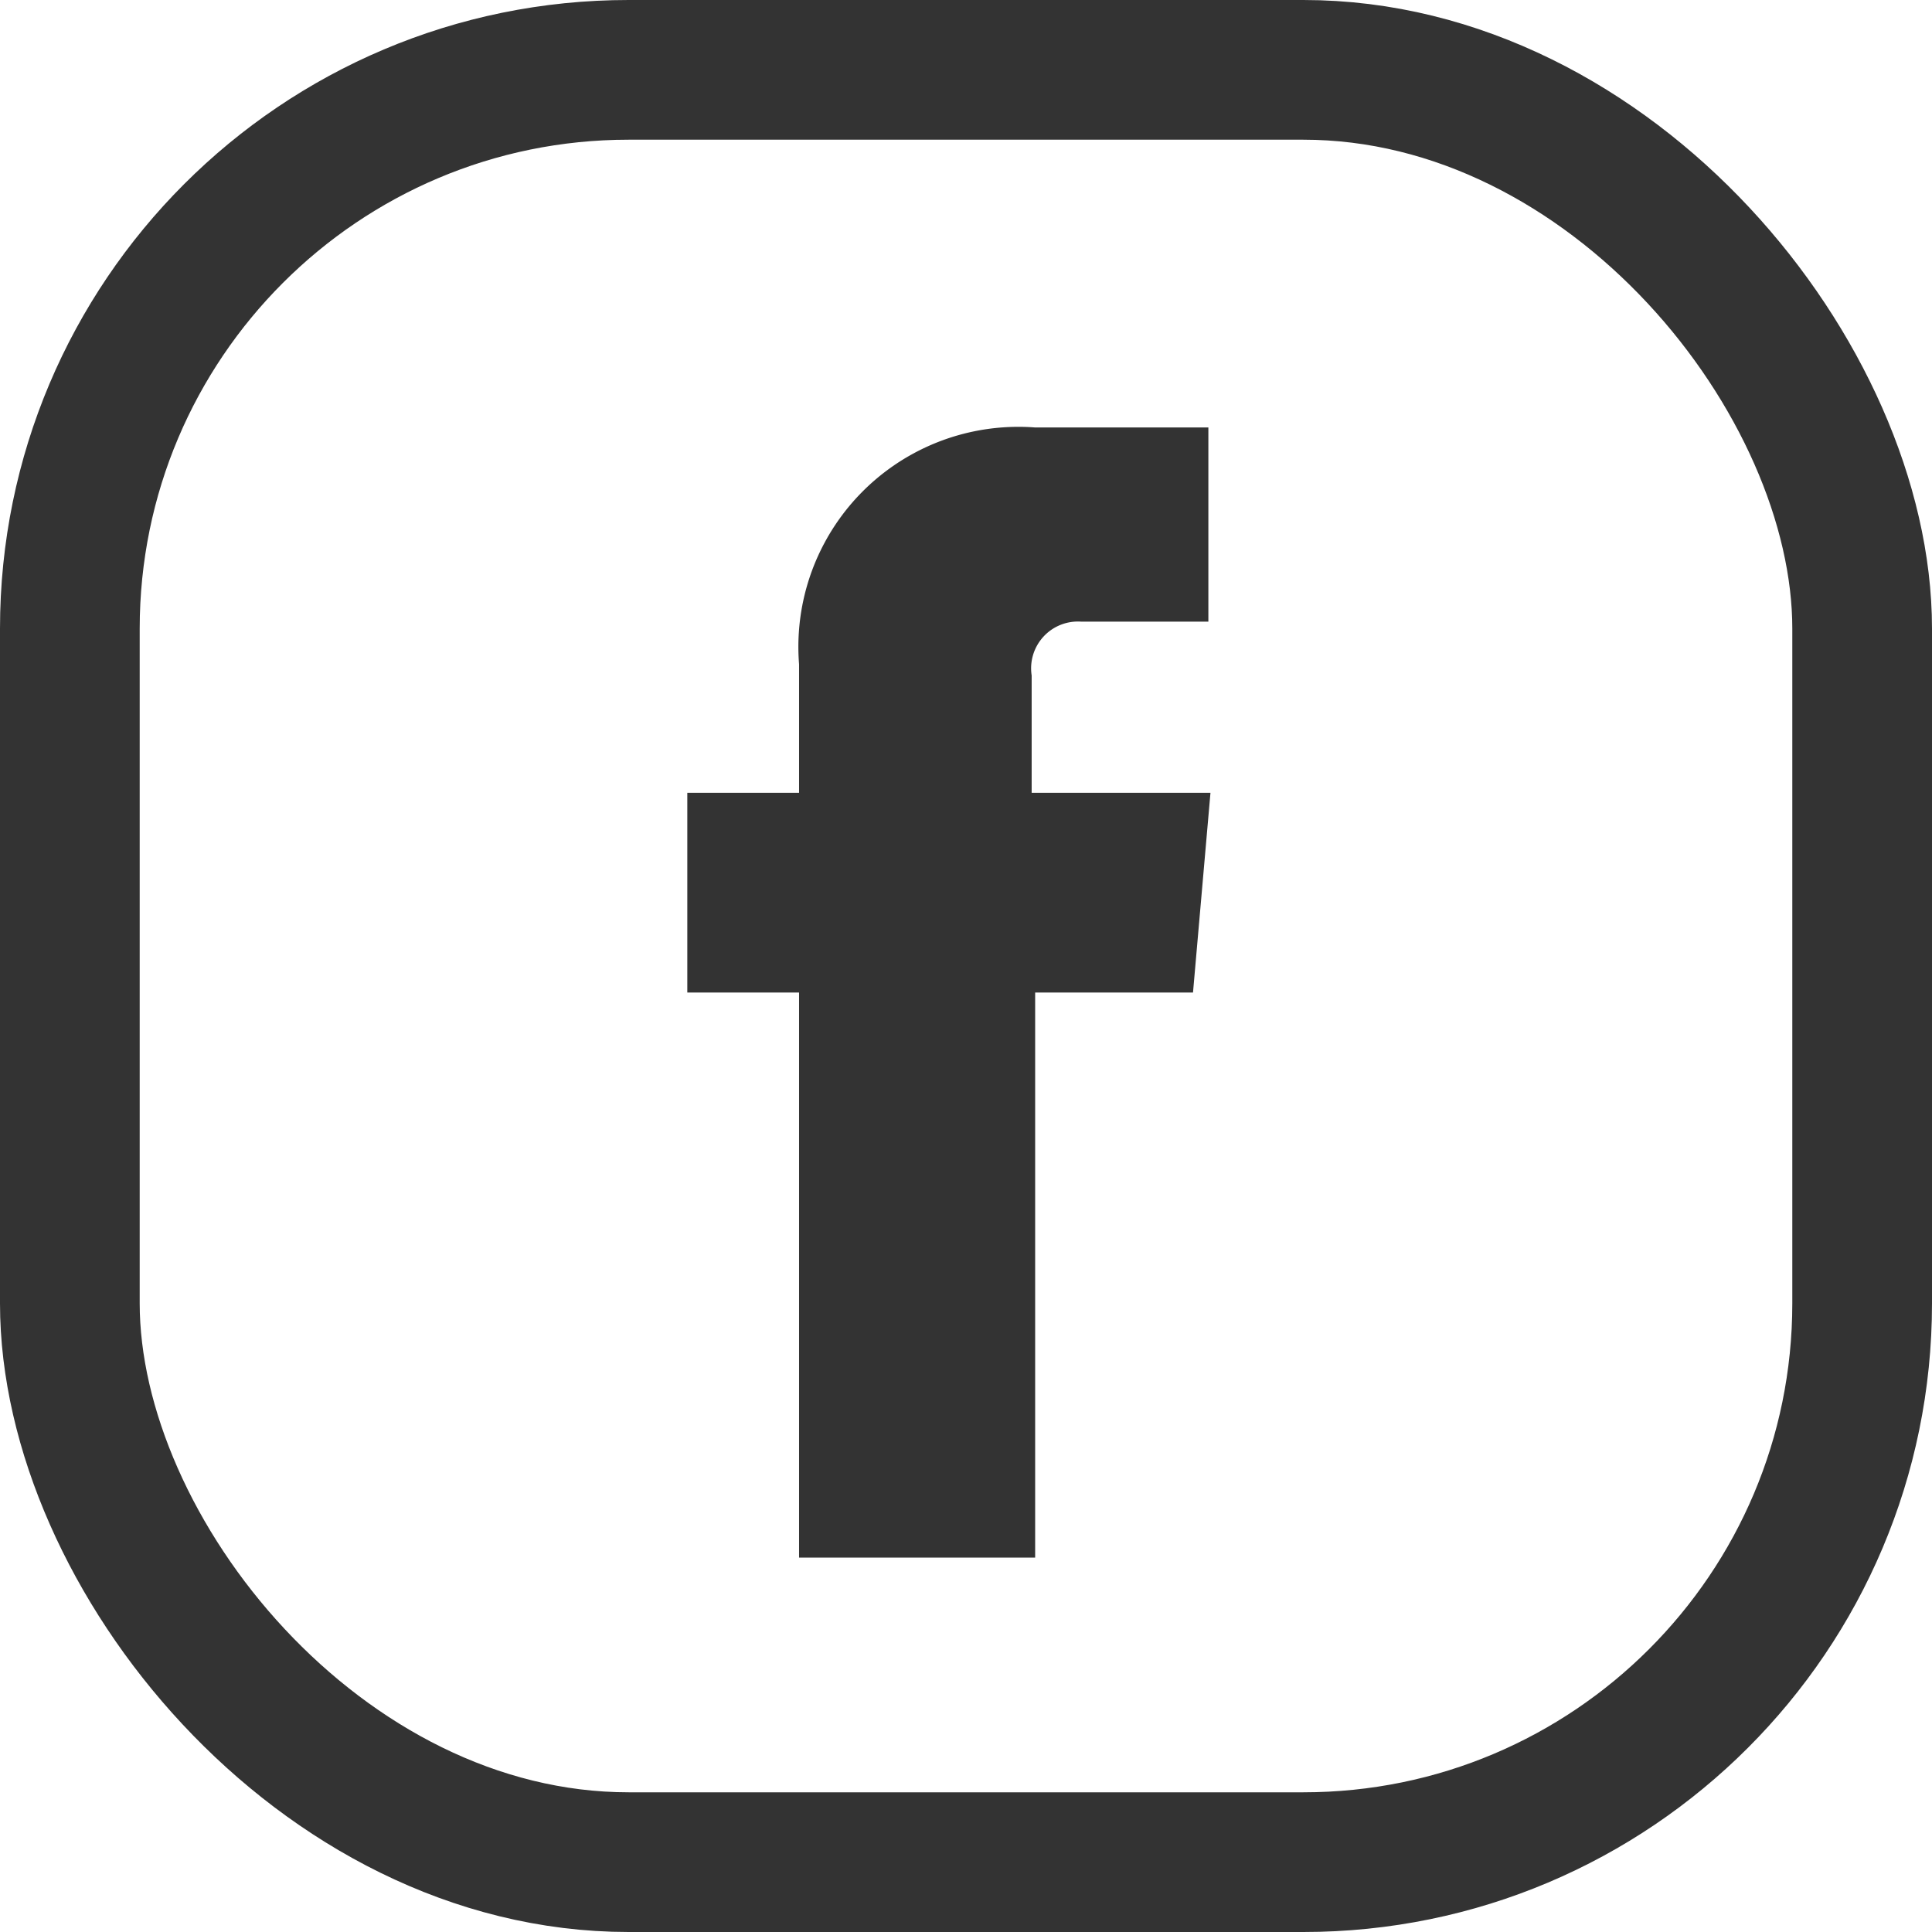 <svg xmlns="http://www.w3.org/2000/svg" viewBox="0 0 27.66 27.66"><defs><style>.cls-1{fill:#333;}.cls-2{fill:none;stroke:#333;stroke-miterlimit:10;stroke-width:2px;}</style></defs><g id="Capa_2" data-name="Capa 2"><g id="Capa_1-2" data-name="Capa 1"><path class="cls-1" d="M17.08,14.21H14.82V22.3H11.44V14.21H9.84V11.35h1.6V9.51a3.15,3.15,0,0,1,3.38-3.39H17.3V8.9H15.48a.67.67,0,0,0-.71.77v1.68h2.56Z"/><rect class="cls-2" x="1" y="1" width="25.66" height="25.66" rx="8"/></g></g></svg>